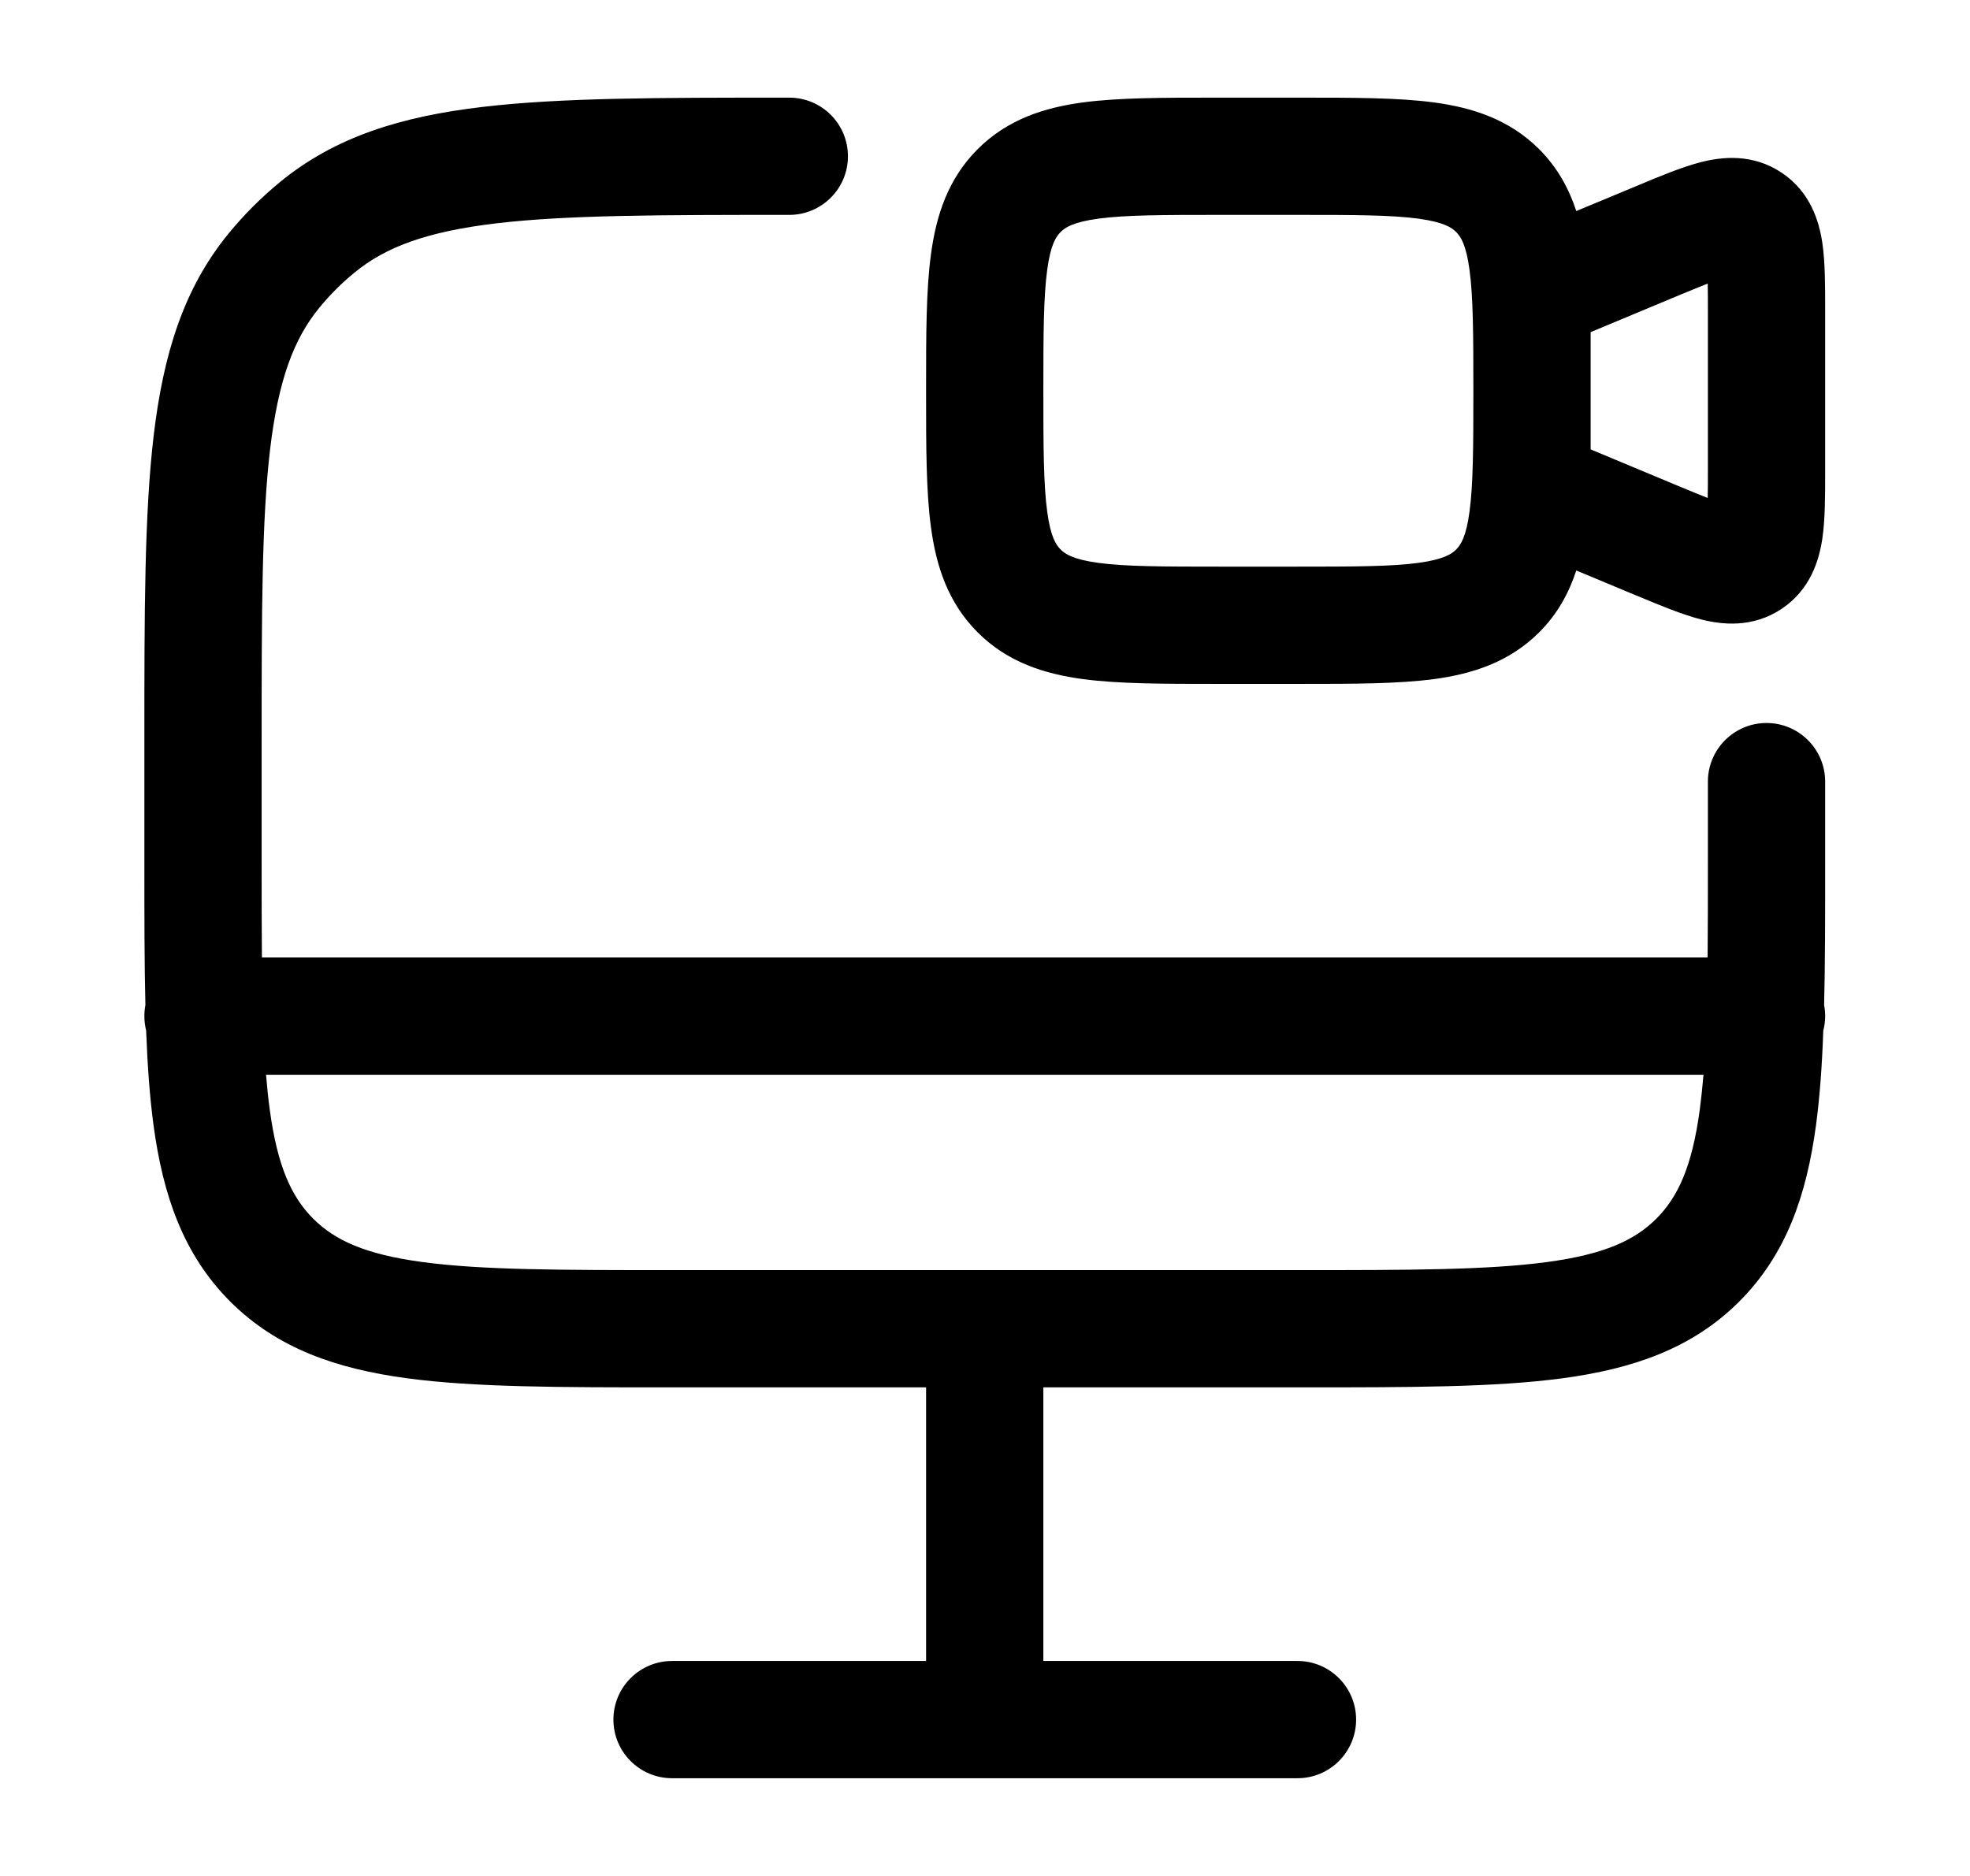 <svg width="21" height="20" viewBox="0 0 21 20" fill="none" xmlns="http://www.w3.org/2000/svg">
<path fill-rule="evenodd" clip-rule="evenodd" d="M12.956 1.041H13.872C14.426 1.041 14.903 1.041 15.286 1.092C15.695 1.147 16.088 1.272 16.407 1.59C16.603 1.787 16.725 2.011 16.803 2.25L17.436 1.987C17.448 1.982 17.459 1.977 17.471 1.972C17.701 1.876 17.934 1.779 18.134 1.728C18.355 1.672 18.682 1.634 18.992 1.841C19.302 2.048 19.392 2.364 19.426 2.59C19.456 2.793 19.456 3.046 19.456 3.296C19.456 3.308 19.456 3.32 19.456 3.333V4.999C19.456 5.012 19.456 5.024 19.456 5.036C19.456 5.286 19.456 5.539 19.426 5.742C19.392 5.968 19.302 6.284 18.992 6.491C18.682 6.698 18.355 6.66 18.134 6.604C17.934 6.553 17.701 6.456 17.471 6.36C17.459 6.355 17.448 6.35 17.436 6.346L16.803 6.082C16.725 6.321 16.603 6.546 16.407 6.742C16.088 7.06 15.695 7.185 15.286 7.24C14.903 7.291 14.426 7.291 13.872 7.291H12.956C12.402 7.291 11.925 7.291 11.543 7.24C11.133 7.185 10.74 7.06 10.422 6.742C10.103 6.423 9.979 6.031 9.924 5.621C9.872 5.239 9.872 4.761 9.872 4.207V4.125C9.872 3.571 9.872 3.093 9.924 2.711C9.979 2.301 10.103 1.909 10.422 1.59C10.74 1.272 11.133 1.147 11.543 1.092C11.925 1.041 12.402 1.041 12.956 1.041ZM16.956 4.791L17.917 5.192C18.03 5.239 18.123 5.277 18.204 5.309C18.206 5.222 18.206 5.121 18.206 4.999V3.333C18.206 3.211 18.206 3.11 18.204 3.023C18.123 3.055 18.03 3.094 17.917 3.14L16.956 3.541V4.054C16.956 4.077 16.956 4.101 16.956 4.125V4.207C16.956 4.231 16.956 4.255 16.956 4.278V4.791ZM15.706 4.166C15.706 3.559 15.704 3.167 15.665 2.878C15.629 2.607 15.57 2.522 15.523 2.474C15.475 2.426 15.39 2.368 15.119 2.331C14.83 2.292 14.438 2.291 13.831 2.291H12.997C12.39 2.291 11.998 2.292 11.709 2.331C11.438 2.368 11.353 2.426 11.306 2.474C11.258 2.522 11.199 2.607 11.163 2.878C11.124 3.167 11.122 3.559 11.122 4.166C11.122 4.773 11.124 5.165 11.163 5.454C11.199 5.725 11.258 5.81 11.306 5.858C11.353 5.906 11.438 5.964 11.709 6.001C11.998 6.04 12.39 6.041 12.997 6.041H13.831C14.438 6.041 14.83 6.04 15.119 6.001C15.39 5.964 15.475 5.906 15.523 5.858C15.57 5.81 15.629 5.725 15.665 5.454C15.704 5.165 15.706 4.773 15.706 4.166ZM8.373 1.041L8.414 1.041C8.759 1.041 9.039 1.321 9.039 1.666C9.039 2.011 8.759 2.291 8.414 2.291C7.029 2.291 6.045 2.292 5.29 2.381C4.549 2.469 4.11 2.634 3.779 2.906C3.642 3.018 3.516 3.144 3.404 3.281C3.132 3.612 2.967 4.051 2.879 4.792C2.79 5.547 2.789 6.531 2.789 7.916V9.166C2.789 9.549 2.789 9.894 2.792 10.208H18.203C18.206 9.894 18.206 9.549 18.206 9.166V8.333C18.206 7.988 18.486 7.708 18.831 7.708C19.176 7.708 19.456 7.988 19.456 8.333V9.212C19.456 9.764 19.456 10.264 19.445 10.715C19.452 10.753 19.456 10.793 19.456 10.833C19.456 10.886 19.449 10.938 19.436 10.988C19.423 11.358 19.399 11.692 19.359 11.992C19.258 12.743 19.042 13.374 18.54 13.876C18.039 14.377 17.407 14.593 16.657 14.694C15.935 14.791 15.016 14.791 13.877 14.791H11.122V17.708H13.831C14.176 17.708 14.456 17.988 14.456 18.333C14.456 18.678 14.176 18.958 13.831 18.958H7.164C6.819 18.958 6.539 18.678 6.539 18.333C6.539 17.988 6.819 17.708 7.164 17.708H9.872V14.791H7.118C5.979 14.791 5.06 14.791 4.338 14.694C3.588 14.593 2.956 14.377 2.454 13.876C1.953 13.374 1.737 12.743 1.636 11.992C1.596 11.692 1.572 11.358 1.558 10.988C1.546 10.938 1.539 10.886 1.539 10.833C1.539 10.793 1.543 10.753 1.55 10.715C1.539 10.264 1.539 9.764 1.539 9.212L1.539 7.875C1.539 6.54 1.539 5.482 1.638 4.645C1.74 3.786 1.953 3.079 2.438 2.488C2.602 2.288 2.786 2.104 2.986 1.94C3.577 1.455 4.284 1.241 5.143 1.14C5.98 1.041 7.038 1.041 8.373 1.041ZM2.836 11.458C2.847 11.588 2.859 11.71 2.875 11.826C2.957 12.437 3.108 12.761 3.338 12.992C3.569 13.223 3.893 13.373 4.504 13.455C5.134 13.54 5.968 13.541 7.164 13.541H13.831C15.027 13.541 15.861 13.54 16.491 13.455C17.102 13.373 17.426 13.223 17.657 12.992C17.887 12.761 18.038 12.437 18.12 11.826C18.135 11.71 18.148 11.588 18.159 11.458H2.836Z" fill="black"/>
</svg>
